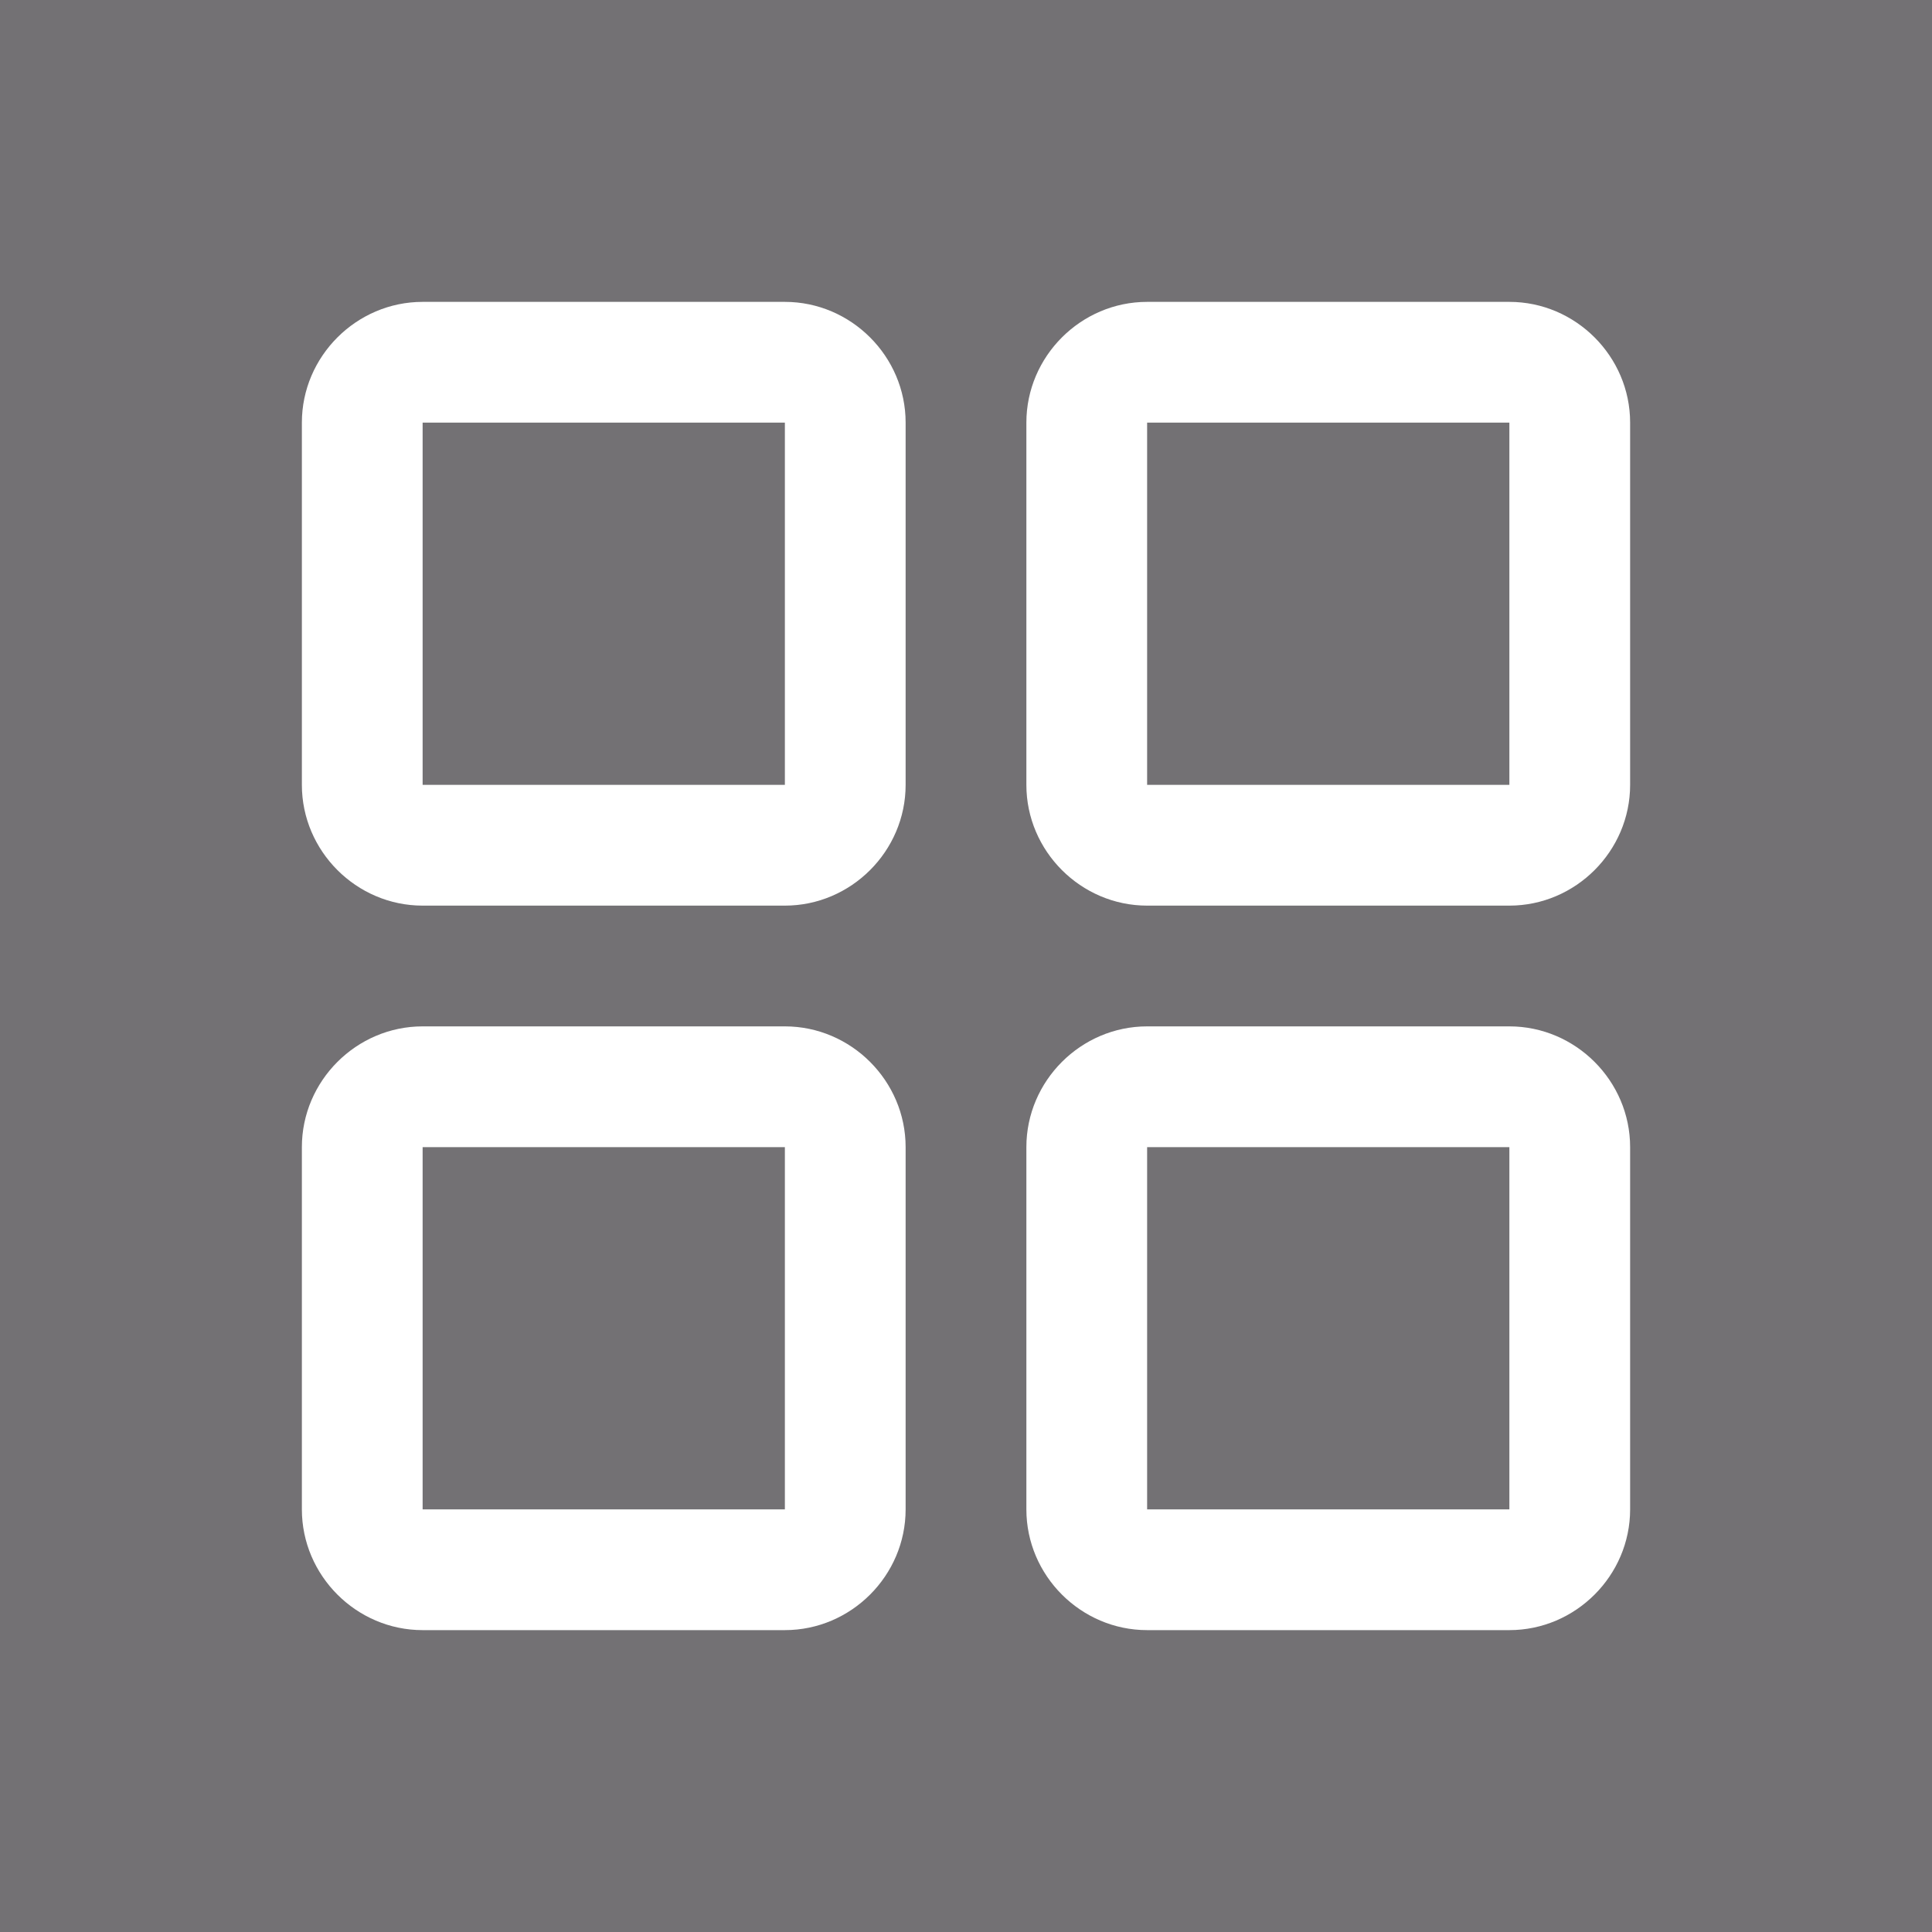 <?xml version="1.0" encoding="UTF-8" standalone="no"?>
<!DOCTYPE svg PUBLIC "-//W3C//DTD SVG 1.1//EN" "http://www.w3.org/Graphics/SVG/1.1/DTD/svg11.dtd">
<svg width="100%" height="100%" viewBox="0 0 32 32" version="1.1" xmlns="http://www.w3.org/2000/svg" xmlns:xlink="http://www.w3.org/1999/xlink" xml:space="preserve" xmlns:serif="http://www.serif.com/" style="fill-rule:evenodd;clip-rule:evenodd;stroke-linejoin:round;stroke-miterlimit:2;">
    <rect x="0" y="0" width="32" height="32" style="fill:rgb(115,113,116);"/>
    <g id="squares-four.svg" transform="matrix(1,0,0,1,16,16)">
        <g transform="matrix(1,0,0,1,-16,-16)">
            <path d="M13,5L7,5C5.903,5 5,5.903 5,7L5,13C5,14.097 5.903,15 7,15L13,15C14.097,15 15,14.097 15,13L15,7C15,5.903 14.097,5 13,5ZM13,13L7,13L7,7L13,7L13,13ZM25,5L19,5C17.903,5 17,5.903 17,7L17,13C17,14.097 17.903,15 19,15L25,15C26.097,15 27,14.097 27,13L27,7C27,5.903 26.097,5 25,5ZM25,13L19,13L19,7L25,7L25,13ZM13,17L7,17C5.903,17 5,17.903 5,19L5,25C5,26.097 5.903,27 7,27L13,27C14.097,27 15,26.097 15,25L15,19C15,17.903 14.097,17 13,17ZM13,25L7,25L7,19L13,19L13,25ZM25,17L19,17C17.903,17 17,17.903 17,19L17,25C17,26.097 17.903,27 19,27L25,27C26.097,27 27,26.097 27,25L27,19C27,17.903 26.097,17 25,17ZM25,25L19,25L19,19L25,19L25,25Z" style="fill:white;fill-rule:nonzero;"/>
        </g>
    </g>
</svg>
